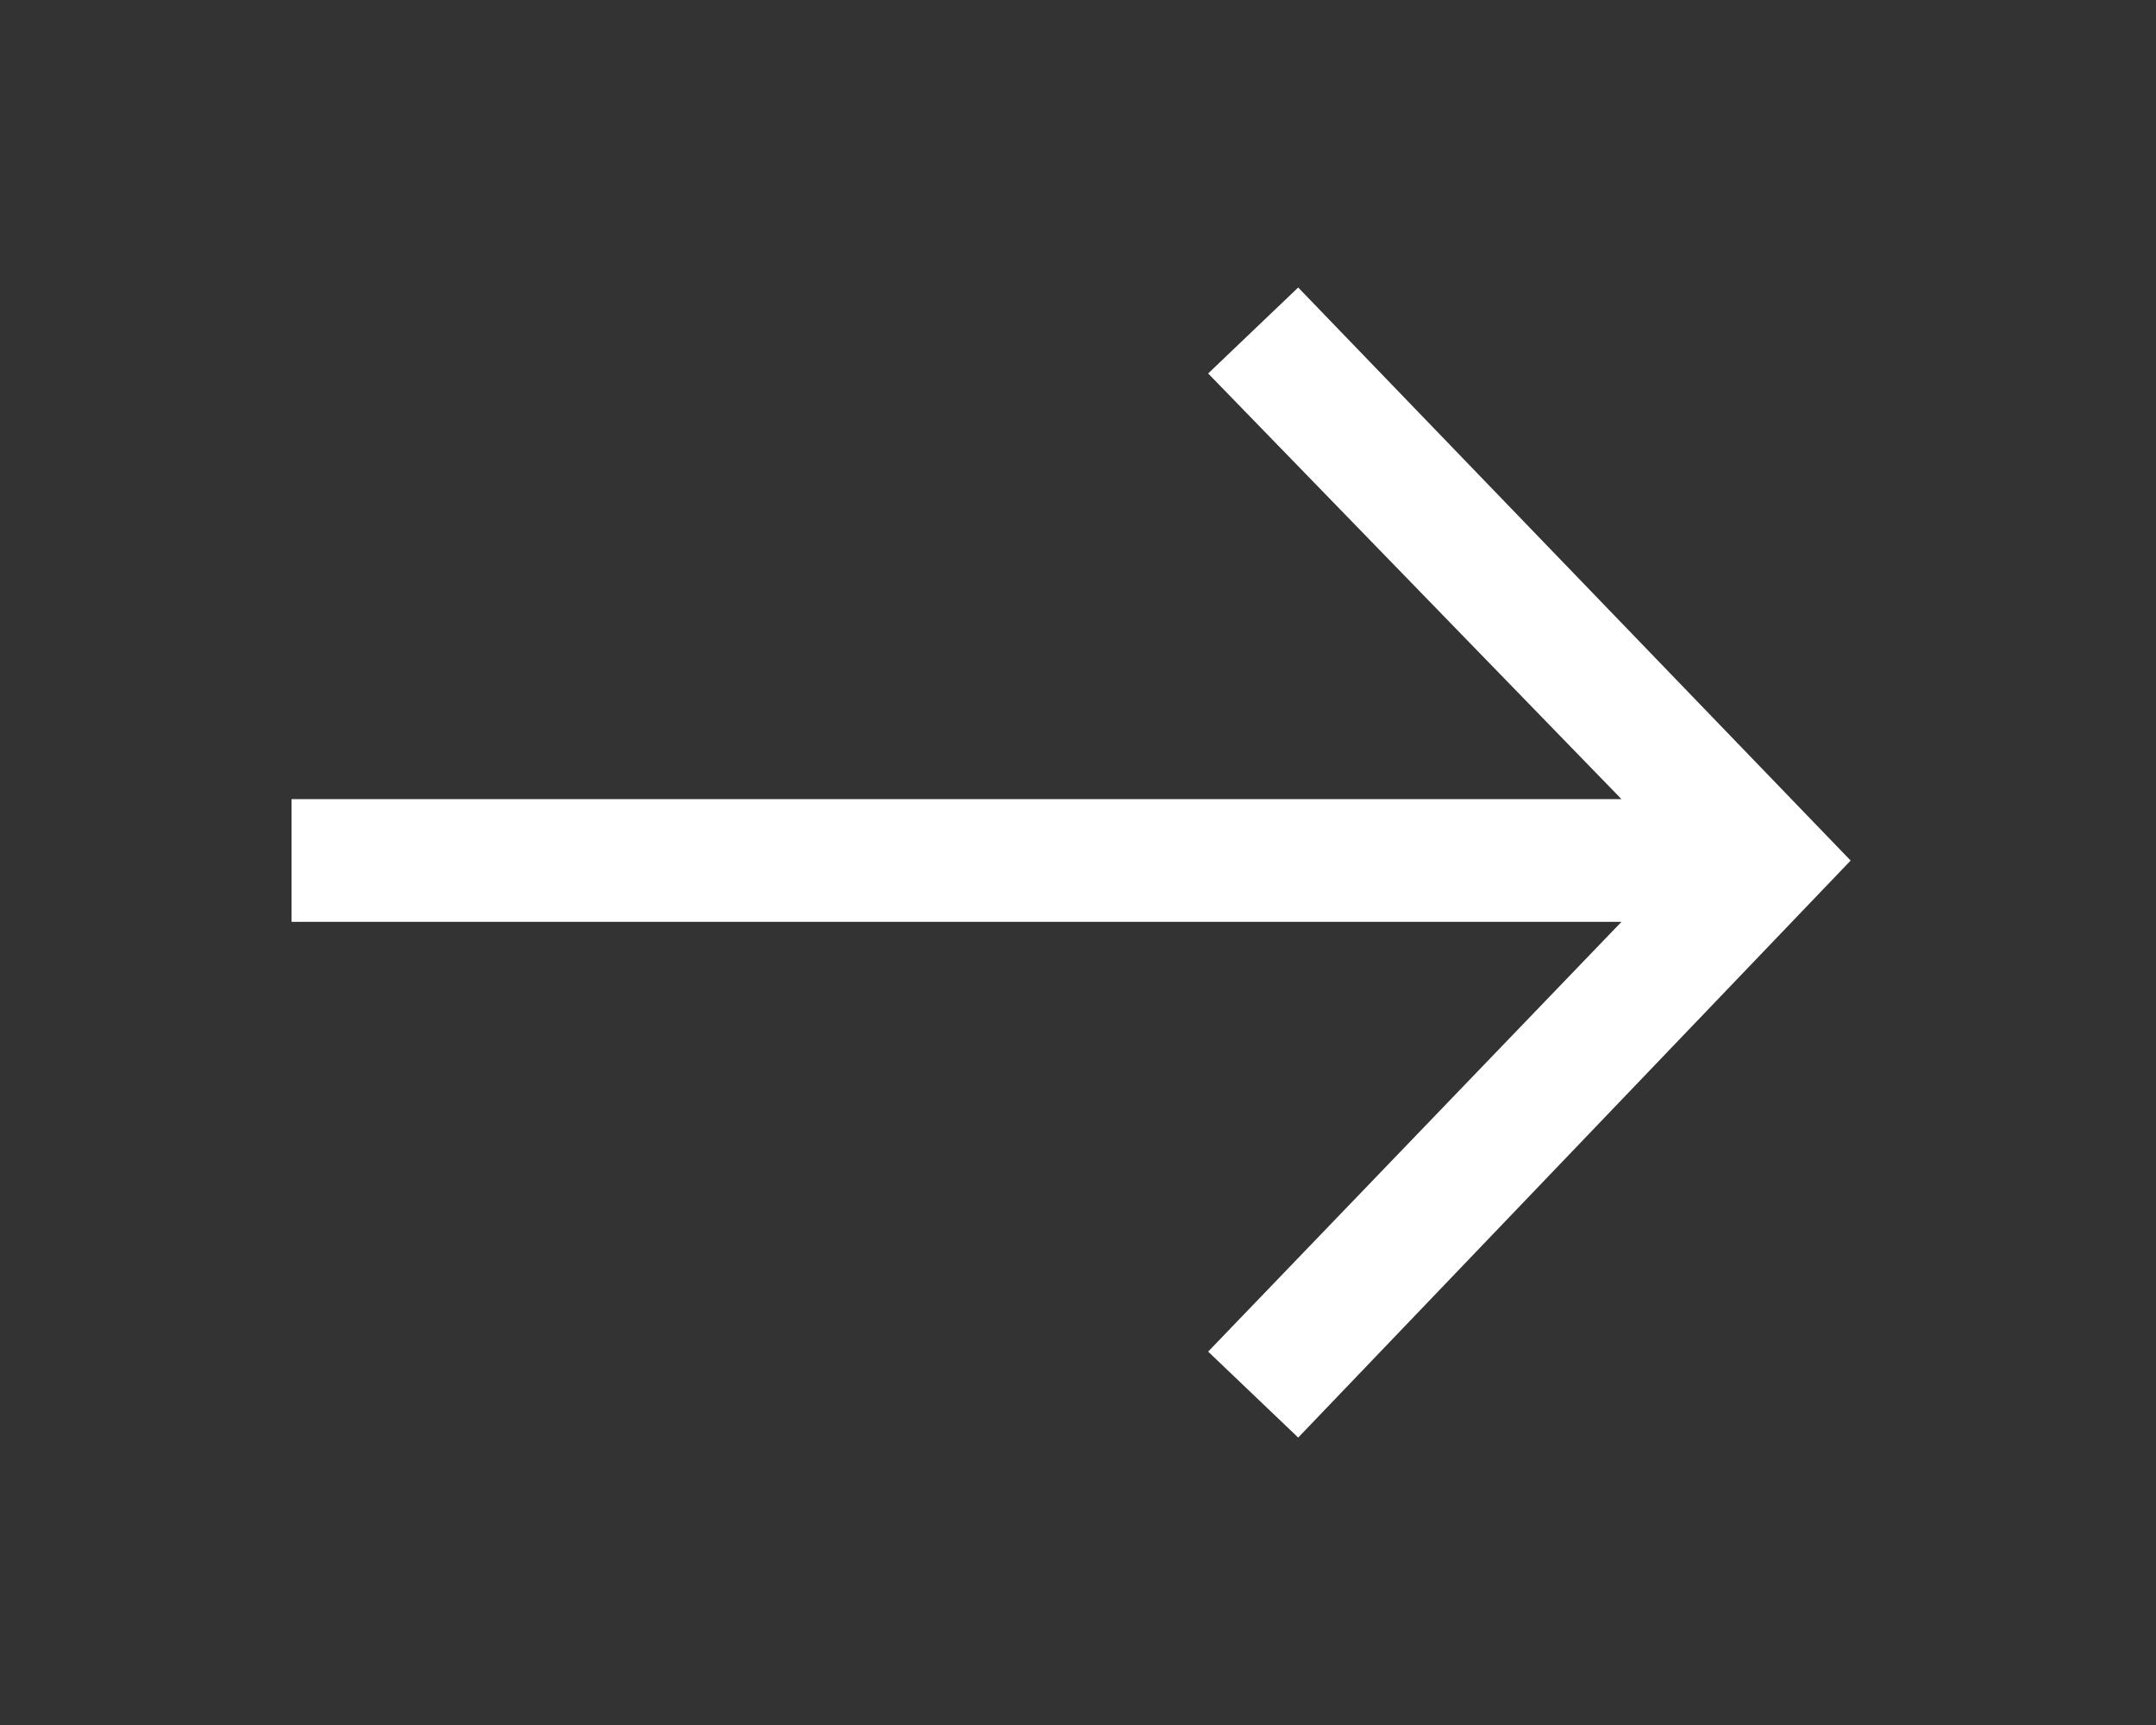 <?xml version="1.0" encoding="utf-8"?><!DOCTYPE svg PUBLIC "-//W3C//DTD SVG 1.1//EN" "https://www.w3.org/Graphics/SVG/1.1/DTD/svg11.dtd"><svg xmlns="http://www.w3.org/2000/svg" width="30" height="24" viewBox="-4 -4 30 24"><rect x="-4" y="-4" width="30" height="24" fill="#333333" stroke="none"/><path fill="#fff" d="M14.064 0l-1.253 1.196 5.751 5.922H.057v1.708h18.505l-5.751 5.979 1.253 1.196 7.687-8.028z"/></svg>